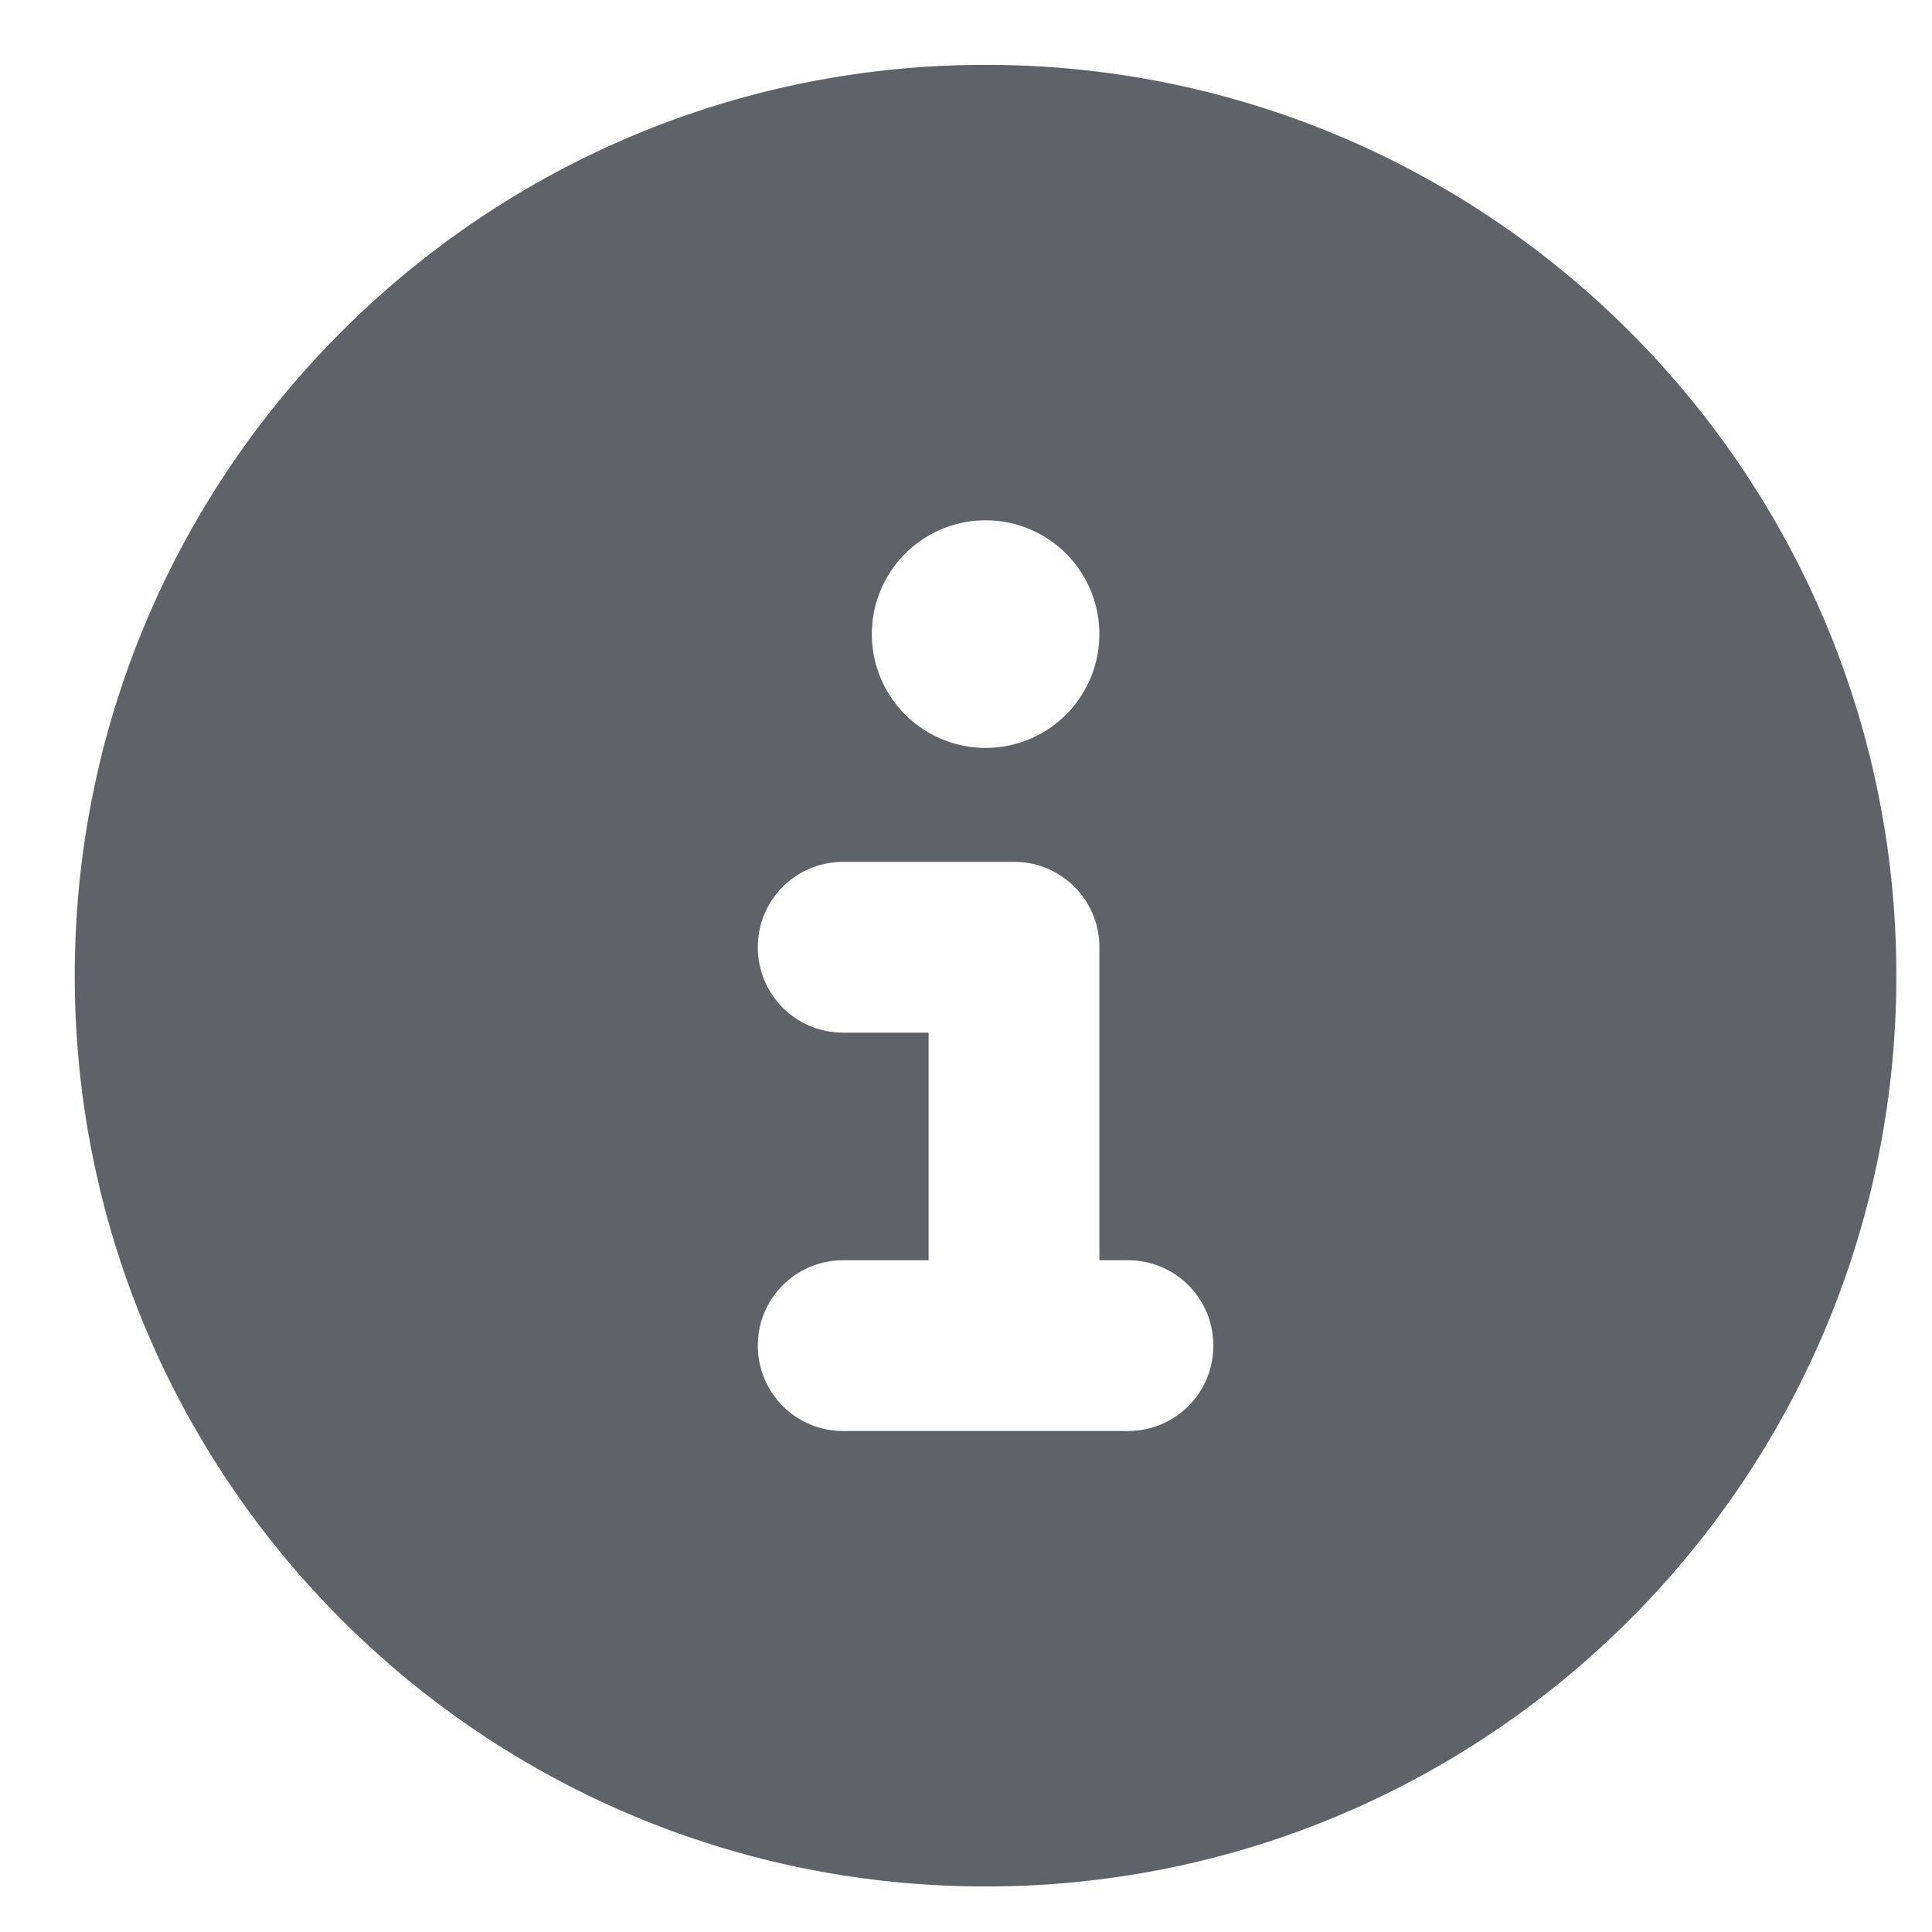 <svg xmlns="http://www.w3.org/2000/svg" width="99.213" height="99.213" viewBox="0 0 99.213 99.213"><path fill="none" d="M0 0h99.213v99.213H0V0z"/><path fill="#5F6267" d="M50.616 96.875c25.83 0 46.767-20.936 46.767-46.777 0-25.832-20.937-46.768-46.767-46.768-25.836 0-46.777 20.936-46.777 46.768 0 25.841 20.941 46.777 46.777 46.777zm-7.315-32.158h4.385V53.029h-4.385a4.374 4.374 0 0 1-4.385-4.385 4.373 4.373 0 0 1 4.385-4.385h8.77a4.372 4.372 0 0 1 4.385 4.385v16.072h1.466c2.431 0 4.385 1.955 4.385 4.385s-1.954 4.385-4.385 4.385h-14.62c-2.431 0-4.385-1.955-4.385-4.385s1.953-4.384 4.384-4.384zm7.315-37.998a5.84 5.84 0 0 1 5.839 5.842 5.842 5.842 0 0 1-5.839 5.846 5.844 5.844 0 1 1 0-11.688z"/></svg>